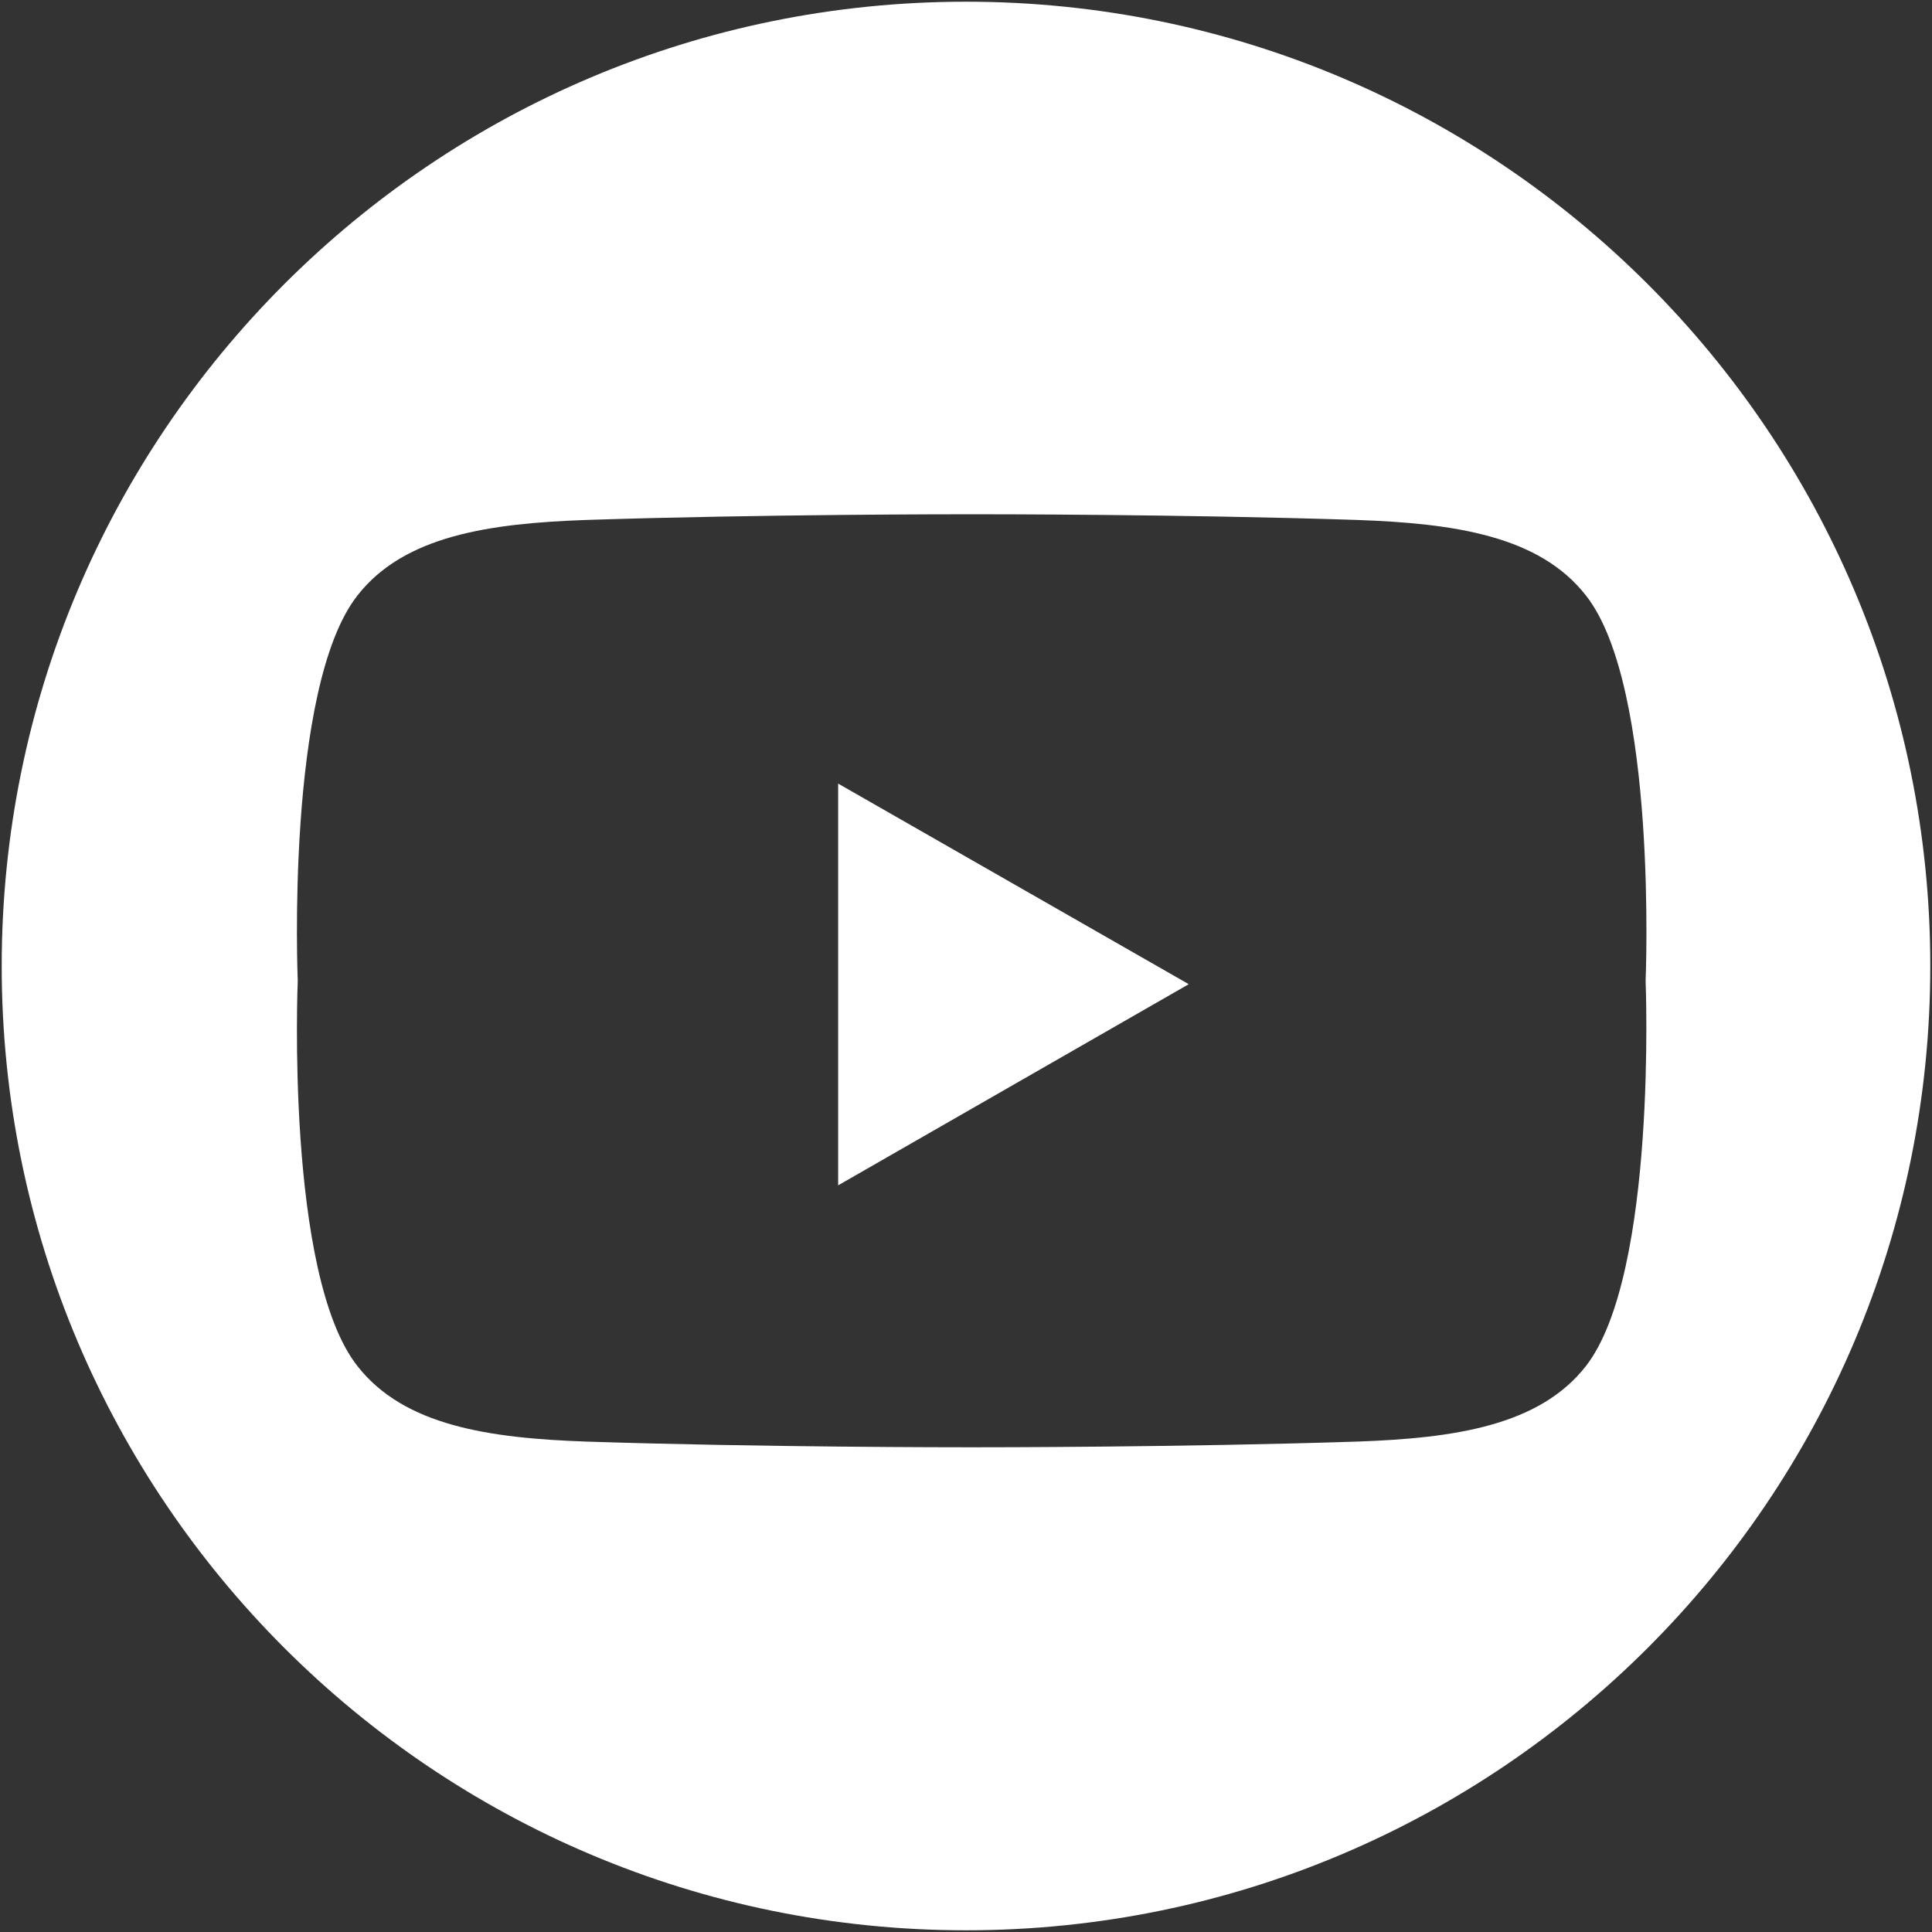 <?xml version="1.0" encoding="utf-8"?>
<!-- Generator: Adobe Illustrator 25.1.0, SVG Export Plug-In . SVG Version: 6.00 Build 0)  -->
<svg version="1.1" id="Layer_1" xmlns="http://www.w3.org/2000/svg" xmlns:xlink="http://www.w3.org/1999/xlink" x="0px" y="0px"
	 viewBox="0 0 34 34" style="enable-background:new 0 0 34 34;" xml:space="preserve">
<rect x="0" y="0" width="34" height="34" fill="#333333" stroke="none"/>
<style type="text/css">
	.st0{fill:#FFFFFF;}
</style>
<g>
	<polygon class="st0" points="14.75,20.86 20.92,17.32 14.75,13.79 	"/>
	<path class="st0" d="M17,0.03C7.63,0.03,0.03,7.63,0.03,17S7.63,33.97,17,33.97S33.97,26.37,33.97,17S26.37,0.03,17,0.03z
		 M27.91,24.04c-0.82,1.05-2.31,1.27-4.04,1.33c-3.07,0.1-6.5,0.1-6.77,0.1s-3.71,0-6.77-0.1c-1.73-0.06-3.22-0.28-4.04-1.33
		c-1.27-1.61-1.05-6.78-1.05-6.78s-0.22-5.16,1.05-6.78c0.82-1.05,2.31-1.27,4.04-1.33c3.06-0.1,6.5-0.1,6.77-0.1s3.71,0,6.77,0.1
		c1.73,0.06,3.22,0.28,4.04,1.33c1.27,1.61,1.05,6.78,1.05,6.78S29.17,22.42,27.91,24.04z"/>
</g>
</svg>
